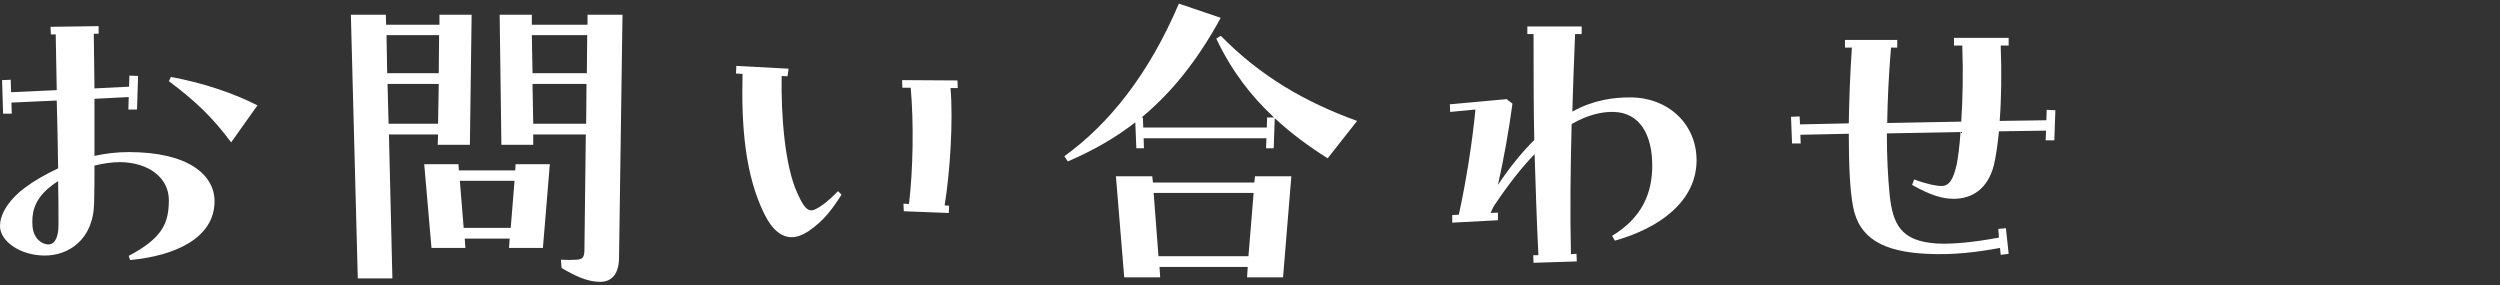 <svg xmlns="http://www.w3.org/2000/svg" id="menu" viewBox="0 0 289 33"><rect x="0" y="0" width="289" height="33" fill="#333333" stroke="none"/><path d="M.24,9.26l1-.04.04,1.44,5.28-.24c-.04-2.28-.08-4.48-.12-6.44h-.56l-.04-.88,5.56-.08v.88h-.56c.04,1.88.04,4.04.08,6.32l4-.2.04-1.28,1,.04-.12,3.88h-1l.04-1.44-3.96.2v6.6c1.28-.28,2.6-.44,3.96-.44,6.96,0,9.92,2.68,9.92,5.68,0,4.28-4.6,6.32-9.76,6.8l-.16-.48c3.76-2,4.64-3.64,4.64-6.44,0-2.56-2.28-4.36-5.64-4.4-.96,0-1.96.16-2.96.4,0,1.52,0,3-.04,4.32-.08,4.32-3.04,6.08-5.68,6.08-2.96,0-5.2-1.72-5.2-3.4s1.4-3.36,2.88-4.44c1-.76,2.32-1.52,3.84-2.24-.04-2.56-.08-5.24-.16-7.84l-5.24.24.04,1.28H.36l-.12-3.88ZM5.6,28.26c.56,0,1.16-.52,1.16-2.24,0-1.56,0-3.28-.04-5.08-.52.32-.92.64-1.24.92-1.56,1.4-1.84,2.84-1.72,4.32.12,1.4,1.08,2.08,1.84,2.08ZM19.52,9.38l.24-.48c3.8.68,7.44,1.96,10,3.28l-3.04,4.28c-2.08-2.8-4.04-4.72-7.2-7.08Z" style="fill:#fff;"></path><path d="M40.56,1.7h4.04l.04,1.16h6.16v-1.16h3.72l-.2,15.04h-3.72l.04-1.2h-5.68l.4,16.64h-4l-.8-30.47ZM50.72,8.46l.04-4.4h-6.08l.08,4.4h5.96ZM50.64,14.3l.08-4.6h-5.92l.12,4.6h5.72ZM49.04,18.98h3.96l.04.72h6.52l.04-.72h3.96l-.8,9.68h-3.92l.08-1.08h-5.2l.08,1.08h-3.92l-.84-9.68ZM59.04,26.34l.44-5.44h-6.32l.44,5.44h5.44ZM57.76,1.7h3.72v1.16h6.44v-1.16h4.04l-.4,28.08c0,1.76-.76,2.8-2.16,2.8-1.56,0-2.96-.72-4.48-1.6l-.08-.96c.72.04,1.32.04,1.8,0,.72-.04.92-.28.92-1.2l.16-13.28h-6.08v1.2h-3.68l-.2-15.04ZM67.84,8.46l.04-4.4h-6.4l.08,4.4h6.28ZM67.76,14.3l.04-4.6h-6.24l.08,4.6h6.12Z" style="fill:#fff;"></path><path d="M91.52,27.42c-1.2,0-2.28-.88-3.16-2.68-2.2-4.44-2.68-10.04-2.52-16.2l-.76-.04.04-.88,6.04.32-.12.88-.68-.04c-.08,4.56.36,10.36,1.8,13.52.76,1.68,1.24,2.32,2.12,1.88.8-.4,1.52-1,2.6-2.08l.4.4c-1.12,1.76-2.08,3.04-3.84,4.24-.68.44-1.32.68-1.92.68ZM104.48,24.42l-.04-.88.64.04c.48-4.04.56-9.36.2-13.44h-.96l-.04-.88,6.4.04.04.88h-.84c.32,3.68-.04,9.64-.68,13.56l.52.04-.04.84-5.2-.2Z" style="fill:#fff;"></path><path d="M123.04,18.06c5.2-3.76,9.76-9.48,13.24-17.64l4.84,1.64c-2.76,5.04-5.76,8.72-9.16,11.52h.16l.04,1.16h14.28l.04-1.16h.8c-2.64-2.44-4.92-5.4-6.68-9.12l.52-.32c4.64,4.72,9.8,7.68,15.76,9.84l-3.4,4.32c-2.16-1.36-4.24-2.88-6.12-4.64l-.12,3.48h-.88l.04-1.16h-14.2l.04,1.16h-.88l-.12-3c-2.36,1.84-4.92,3.28-7.8,4.52l-.4-.6ZM129,20.38h4.2l.08.72h11.72l.08-.72h4.2l-.96,11.68h-4.16l.08-1.2h-10.2l.08,1.2h-4.16l-.96-11.68ZM144.32,29.62l.6-7.32h-11.56l.56,7.32h10.4Z" style="fill:#fff;"></path><path d="M167.88,24.86l.76-.04c.88-4.04,1.56-8.4,1.92-12.16l-2.92.28-.04-.88,6.56-.6.68.52c-.4,3-1,6.4-1.68,9.4,1.44-2.16,2.84-3.84,4.2-5.2-.08-3.92-.08-7.96-.08-12.24h-.72v-.88h6.28v.88h-.76c-.12,3.04-.24,6-.32,8.96,2.48-1.36,4.76-1.64,6.68-1.64,4.44,0,7.68,3.12,7.68,7.24v.16c-.08,4.6-4.2,7.68-9.44,9.16l-.32-.56c3.52-2.12,4.64-5,4.64-8.12,0-3.68-1.52-6.12-4.44-6.2-1.36-.04-3,.32-4.88,1.4-.12,4.96-.2,9.88-.08,15.04l.64-.04.04.88-5,.16-.04-.88h.6c-.2-4.04-.32-7.84-.44-11.68-1.44,1.48-2.96,3.4-4.6,5.84-.2.28-.4.72-.48.96l.84-.04v.88l-5.28.28v-.88Z" style="fill:#fff;"></path><path d="M207.04,13.5l1-.04.04.92,5.64-.12c.04-2.8.16-5.88.36-8.76h-.8v-.88h6.04v.88h-.72c-.28,3.36-.4,6.2-.44,8.72l8.56-.16c.16-2.44.24-5.52.12-8.8h-.96v-.88h6.32v.88h-.92c.12,3.16.08,6.2-.12,8.72l5.4-.08.04-1.2,1,.04-.12,3.48h-1l.04-1.12-5.44.08c-.16,1.6-.36,2.96-.6,3.96-.72,2.72-2.52,3.84-4.64,3.84-1.36,0-2.72-.44-4.8-1.6l.24-.64c1.36.52,2.52.76,3.16.76.84,0,1.36-.68,1.76-2.52.16-.8.32-2.08.44-3.72l-8.52.16c0,2.72.12,5,.32,7.08.36,3.44,1.32,5.36,5.36,5.64,1.68.12,4.36-.12,7.28-.68l-.08-1,.88-.08.32,2.96-.92.12-.08-.8c-2.64.48-5.32.84-8.48.68-4.92-.24-7.84-1.72-8.52-5.52-.36-1.88-.48-4.92-.48-8.36l-5.6.12.04,1h-1l-.12-3.08Z" style="fill:#fff;"></path></svg>